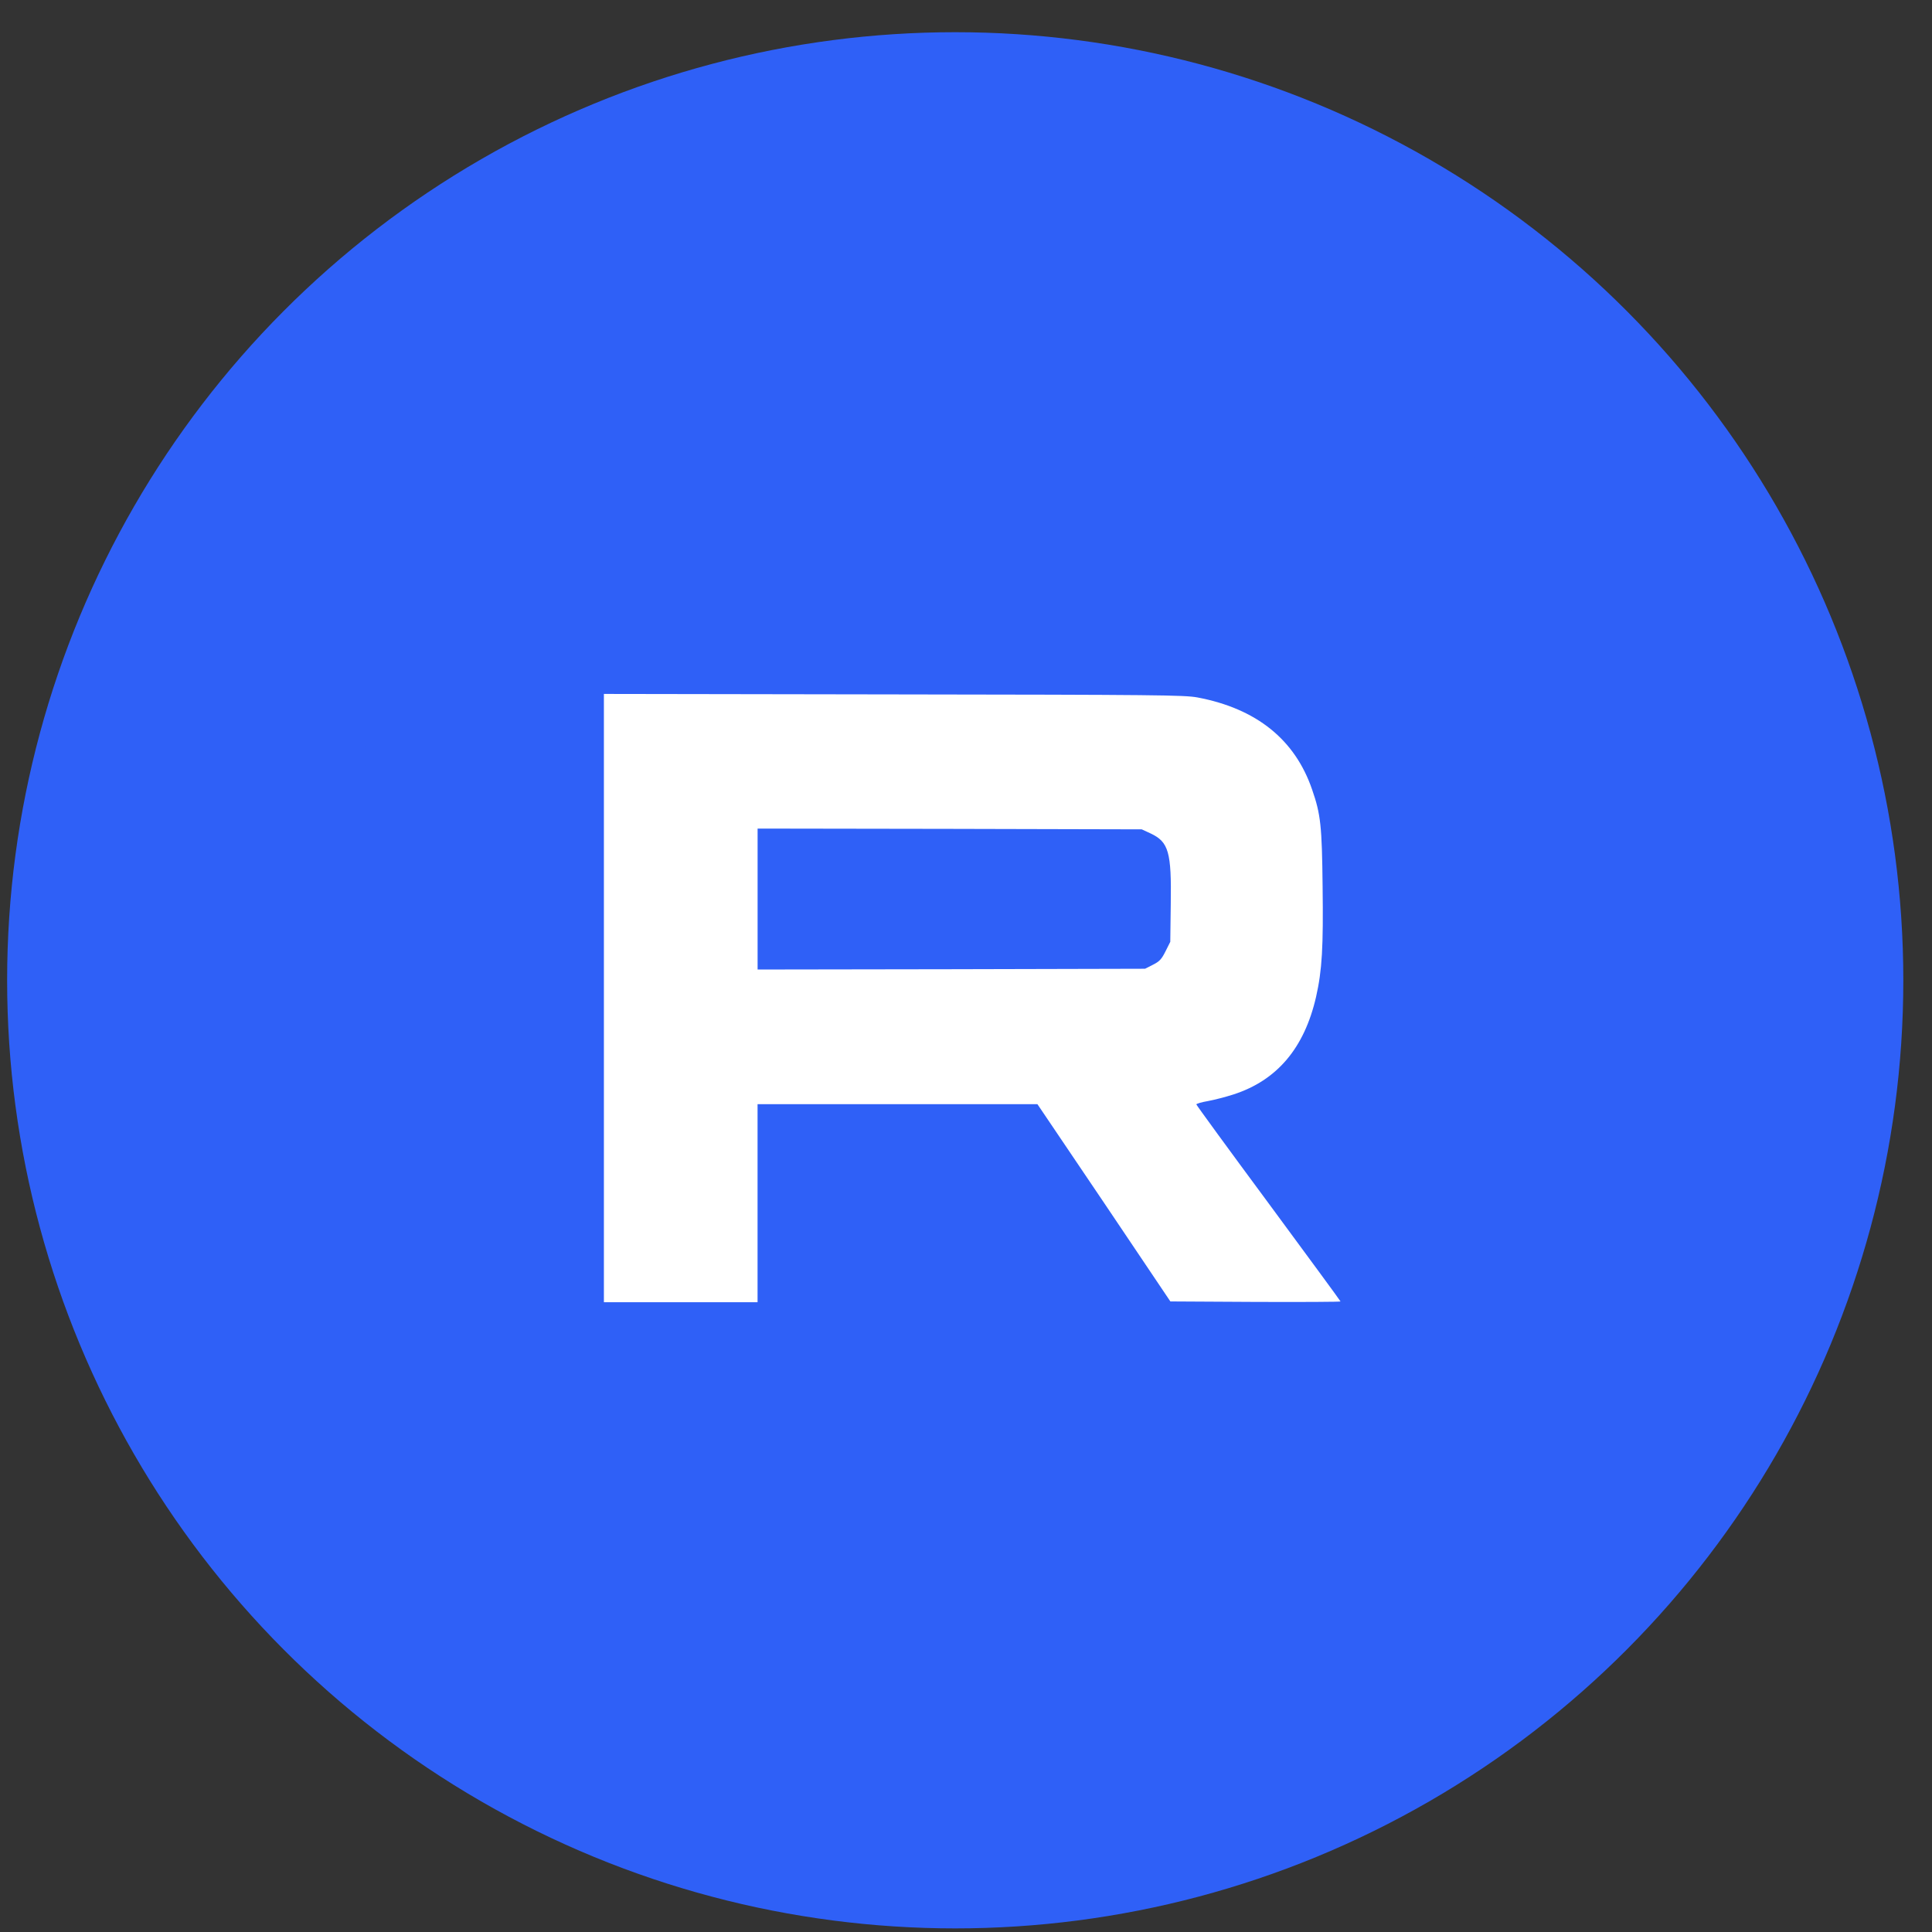 <?xml version="1.0" encoding="UTF-8"?> <svg xmlns="http://www.w3.org/2000/svg" width="45" height="45" viewBox="0 0 45 45" fill="none"><rect x="0" y="0" width="45" height="45" fill="#333333" stroke="none"/><circle cx="22.249" cy="22.833" r="22.083" fill="#2F60F7"></circle><rect x="10.166" y="13.25" width="21.667" height="19.167" fill="white"></rect><path d="M14.804 9.105C13.42 9.238 12.232 9.699 11.169 10.514C10.863 10.747 10.299 11.296 10.044 11.606C9.439 12.348 8.952 13.307 8.716 14.226C8.502 15.06 8.516 14.488 8.502 22.971C8.494 28.405 8.502 30.885 8.531 31.18C8.734 33.309 9.856 35.147 11.686 36.346C12.509 36.881 13.638 37.272 14.689 37.379C15.217 37.43 30.108 37.43 30.636 37.379C31.898 37.25 33.082 36.785 34.104 36.025C34.425 35.785 35.019 35.209 35.292 34.87C36.134 33.826 36.657 32.56 36.794 31.221C36.846 30.693 36.846 15.706 36.79 15.211C36.444 12.005 33.905 9.466 30.699 9.12C30.37 9.083 15.162 9.068 14.804 9.105ZM27.887 16.244C29.264 16.503 30.164 17.226 30.562 18.392C30.762 18.967 30.791 19.24 30.806 20.646C30.824 22.063 30.795 22.594 30.654 23.218C30.381 24.41 29.747 25.162 28.732 25.491C28.551 25.55 28.278 25.62 28.134 25.646C27.987 25.671 27.865 25.708 27.865 25.723C27.865 25.738 28.621 26.775 29.544 28.022C30.466 29.273 31.223 30.302 31.223 30.313C31.223 30.324 30.33 30.328 29.241 30.324L27.26 30.313L25.714 28.014L24.164 25.719H20.906H17.645V28.025V30.331H15.855H14.066V23.247V16.163L20.81 16.174C26.968 16.182 27.581 16.189 27.887 16.244Z" fill="#2F60F7"></path><path d="M17.646 20.941V22.582L22.159 22.575L26.671 22.564L26.852 22.472C27.007 22.394 27.055 22.343 27.147 22.158L27.258 21.937L27.269 21.062C27.288 19.845 27.221 19.612 26.801 19.413L26.594 19.317L22.122 19.306L17.646 19.299V20.941Z" fill="#2F60F7"></path></svg> 